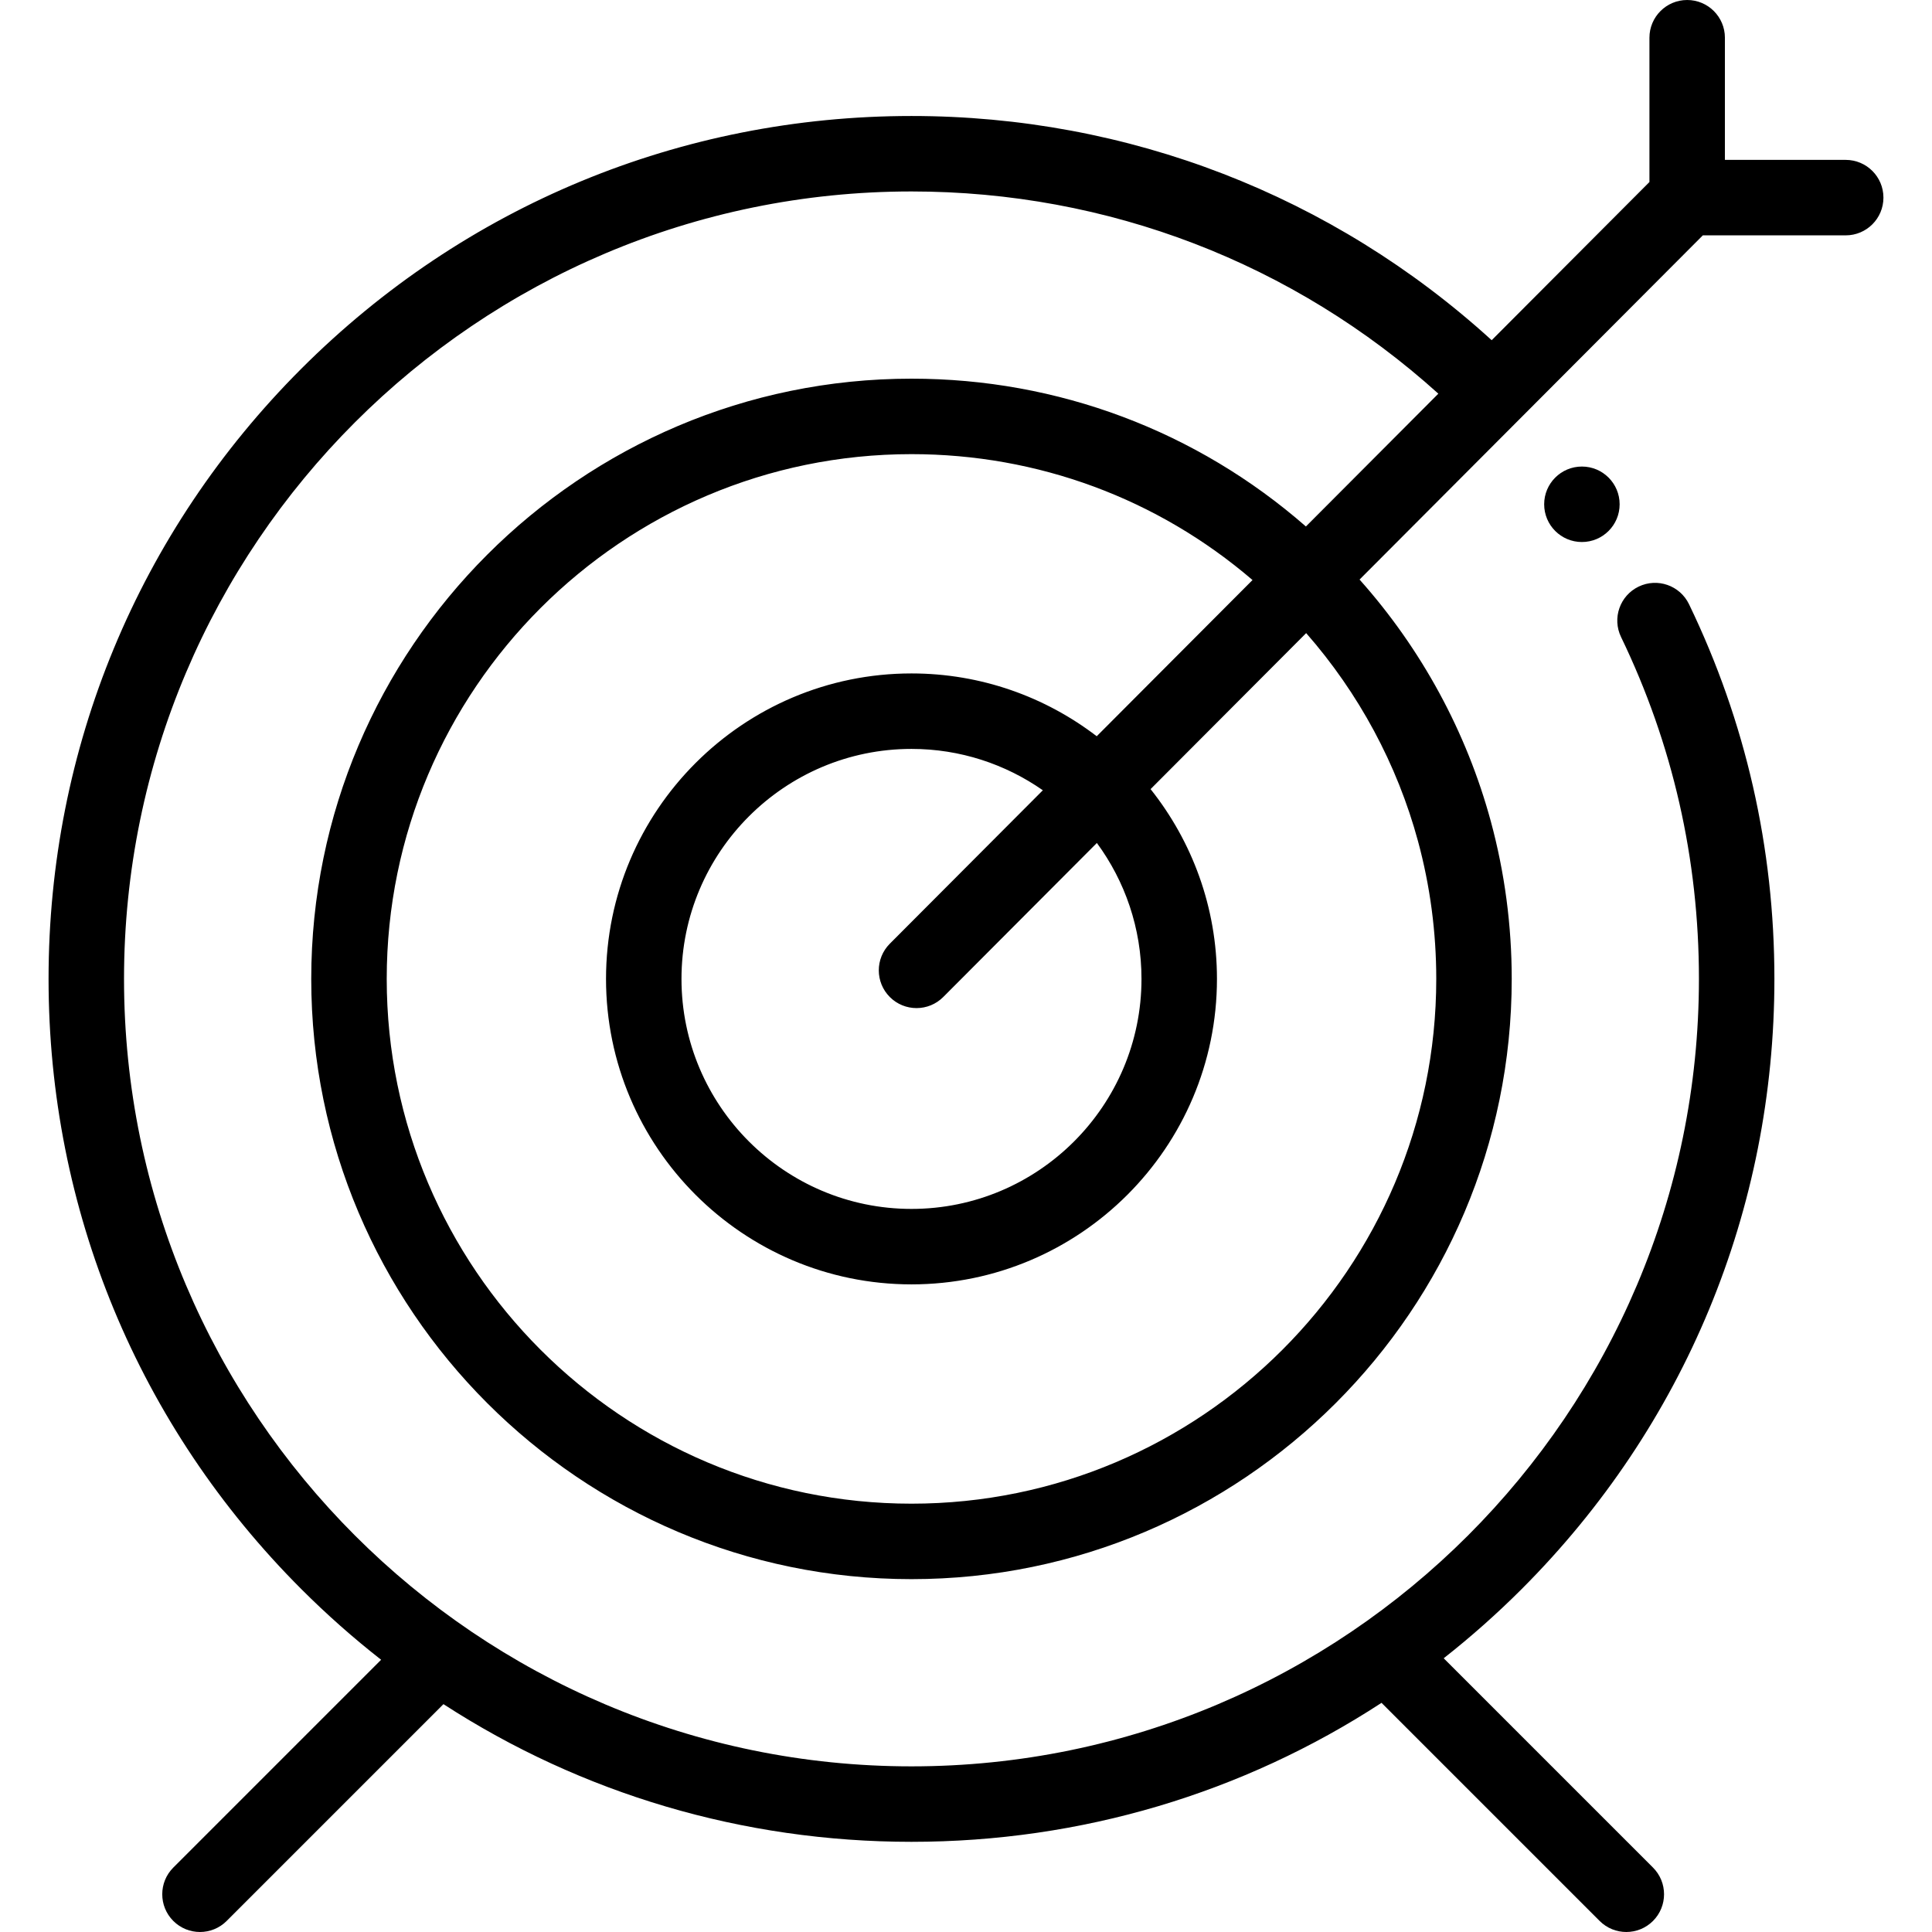 <?xml version="1.0" encoding="iso-8859-1"?><!--Generator: Adobe Illustrator 19.0.0, SVG Export Plug-In . SVG Version: 6.00 Build 0)--><svg version="1.1" id="Layer_1" xmlns="http://www.w3.org/2000/svg" xmlns:xlink="http://www.w3.org/1999/xlink" x="0px" y="0px" viewBox="0 0 512 512" style="enable-background:new 0 0 512 512" xml:space="preserve"><g><g><path d="M489.129,42.371h-32.011V10c0-5.523-4.477-10-10-10s-10,4.477-10,10v38.237l-41.806,41.92
			c-42.173-38.385-96.385-59.418-153.76-59.418c-61.083,0-118.511,23.787-161.703,66.979C36.657,140.91,12.87,198.338,12.87,259.421
			s23.787,118.511,66.979,161.703c6.719,6.719,13.783,12.967,21.151,18.73l-55.074,55.074c-3.905,3.905-3.905,10.237,0,14.143
			c1.953,1.952,4.512,2.929,7.071,2.929c2.559,0,5.119-0.977,7.071-2.929l57.452-57.453c36.629,23.742,79.348,36.485,124.031,36.485
			c44.901,0,87.818-12.868,124.566-36.833l57.801,57.801c1.953,1.952,4.512,2.929,7.071,2.929c2.559,0,5.119-0.977,7.071-2.929
			c3.905-3.905,3.906-10.237,0-14.143l-55.467-55.467c7.19-5.656,14.092-11.769,20.661-18.337
			c43.192-43.192,66.979-100.62,66.979-161.703c0-34.789-7.614-68.199-22.63-99.303c-2.401-4.974-8.381-7.06-13.353-4.658
			c-4.974,2.401-7.059,8.379-4.658,13.353c13.696,28.37,20.641,58.855,20.641,90.608c0,115.068-93.615,208.683-208.683,208.683
			S32.867,374.49,32.867,259.421c0-115.068,93.615-208.683,208.683-208.683c52.045,0,101.242,18.958,139.627,53.59l-35.099,35.195
			c-28.976-25.325-65.717-39.171-104.527-39.171c-87.711,0-159.069,71.358-159.069,159.069s71.36,159.069,159.071,159.069
			s159.069-71.358,159.069-159.069c0-14.146-1.859-28.178-5.527-41.708c-6.436-23.746-18.393-45.726-34.797-64.125l42.276-42.391
			c0.013-0.013,0.028-0.024,0.041-0.037c0.012-0.012,0.021-0.025,0.033-0.036l48.621-48.753h37.861c5.523,0,10-4.477,10-10
			S494.652,42.371,489.129,42.371z M375.792,222.945c3.206,11.825,4.831,24.097,4.831,36.476
			c0,76.683-62.386,139.069-139.069,139.069s-139.069-62.387-139.069-139.069s62.386-139.069,139.069-139.069
			c33.479,0,65.202,11.779,90.375,33.362l-41.285,41.397c-13.628-10.428-30.644-16.643-49.09-16.643
			c-44.637,0-80.953,36.315-80.953,80.953s36.315,80.953,80.953,80.953s80.953-36.315,80.953-80.953
			c0-18.997-6.594-36.473-17.592-50.297l41.232-41.344C360.089,183.686,370.271,202.573,375.792,222.945z M235.828,264.236
			c1.952,1.946,4.507,2.919,7.062,2.919c2.563,0,5.127-0.979,7.081-2.938l40.71-40.821c7.426,10.1,11.825,22.556,11.825,36.025
			c0,33.609-27.343,60.953-60.953,60.953c-33.61,0-60.953-27.344-60.953-60.953s27.343-60.953,60.953-60.953
			c12.935,0,24.933,4.062,34.81,10.961l-40.554,40.664C231.909,254.004,231.917,260.335,235.828,264.236z"/></g></g><g><g><circle cx="419.22" cy="133.64" r="10"/></g></g><g/><g/><g/><g/><g/><g/><g/><g/><g/><g/><g/><g/><g/><g/><g/></svg>